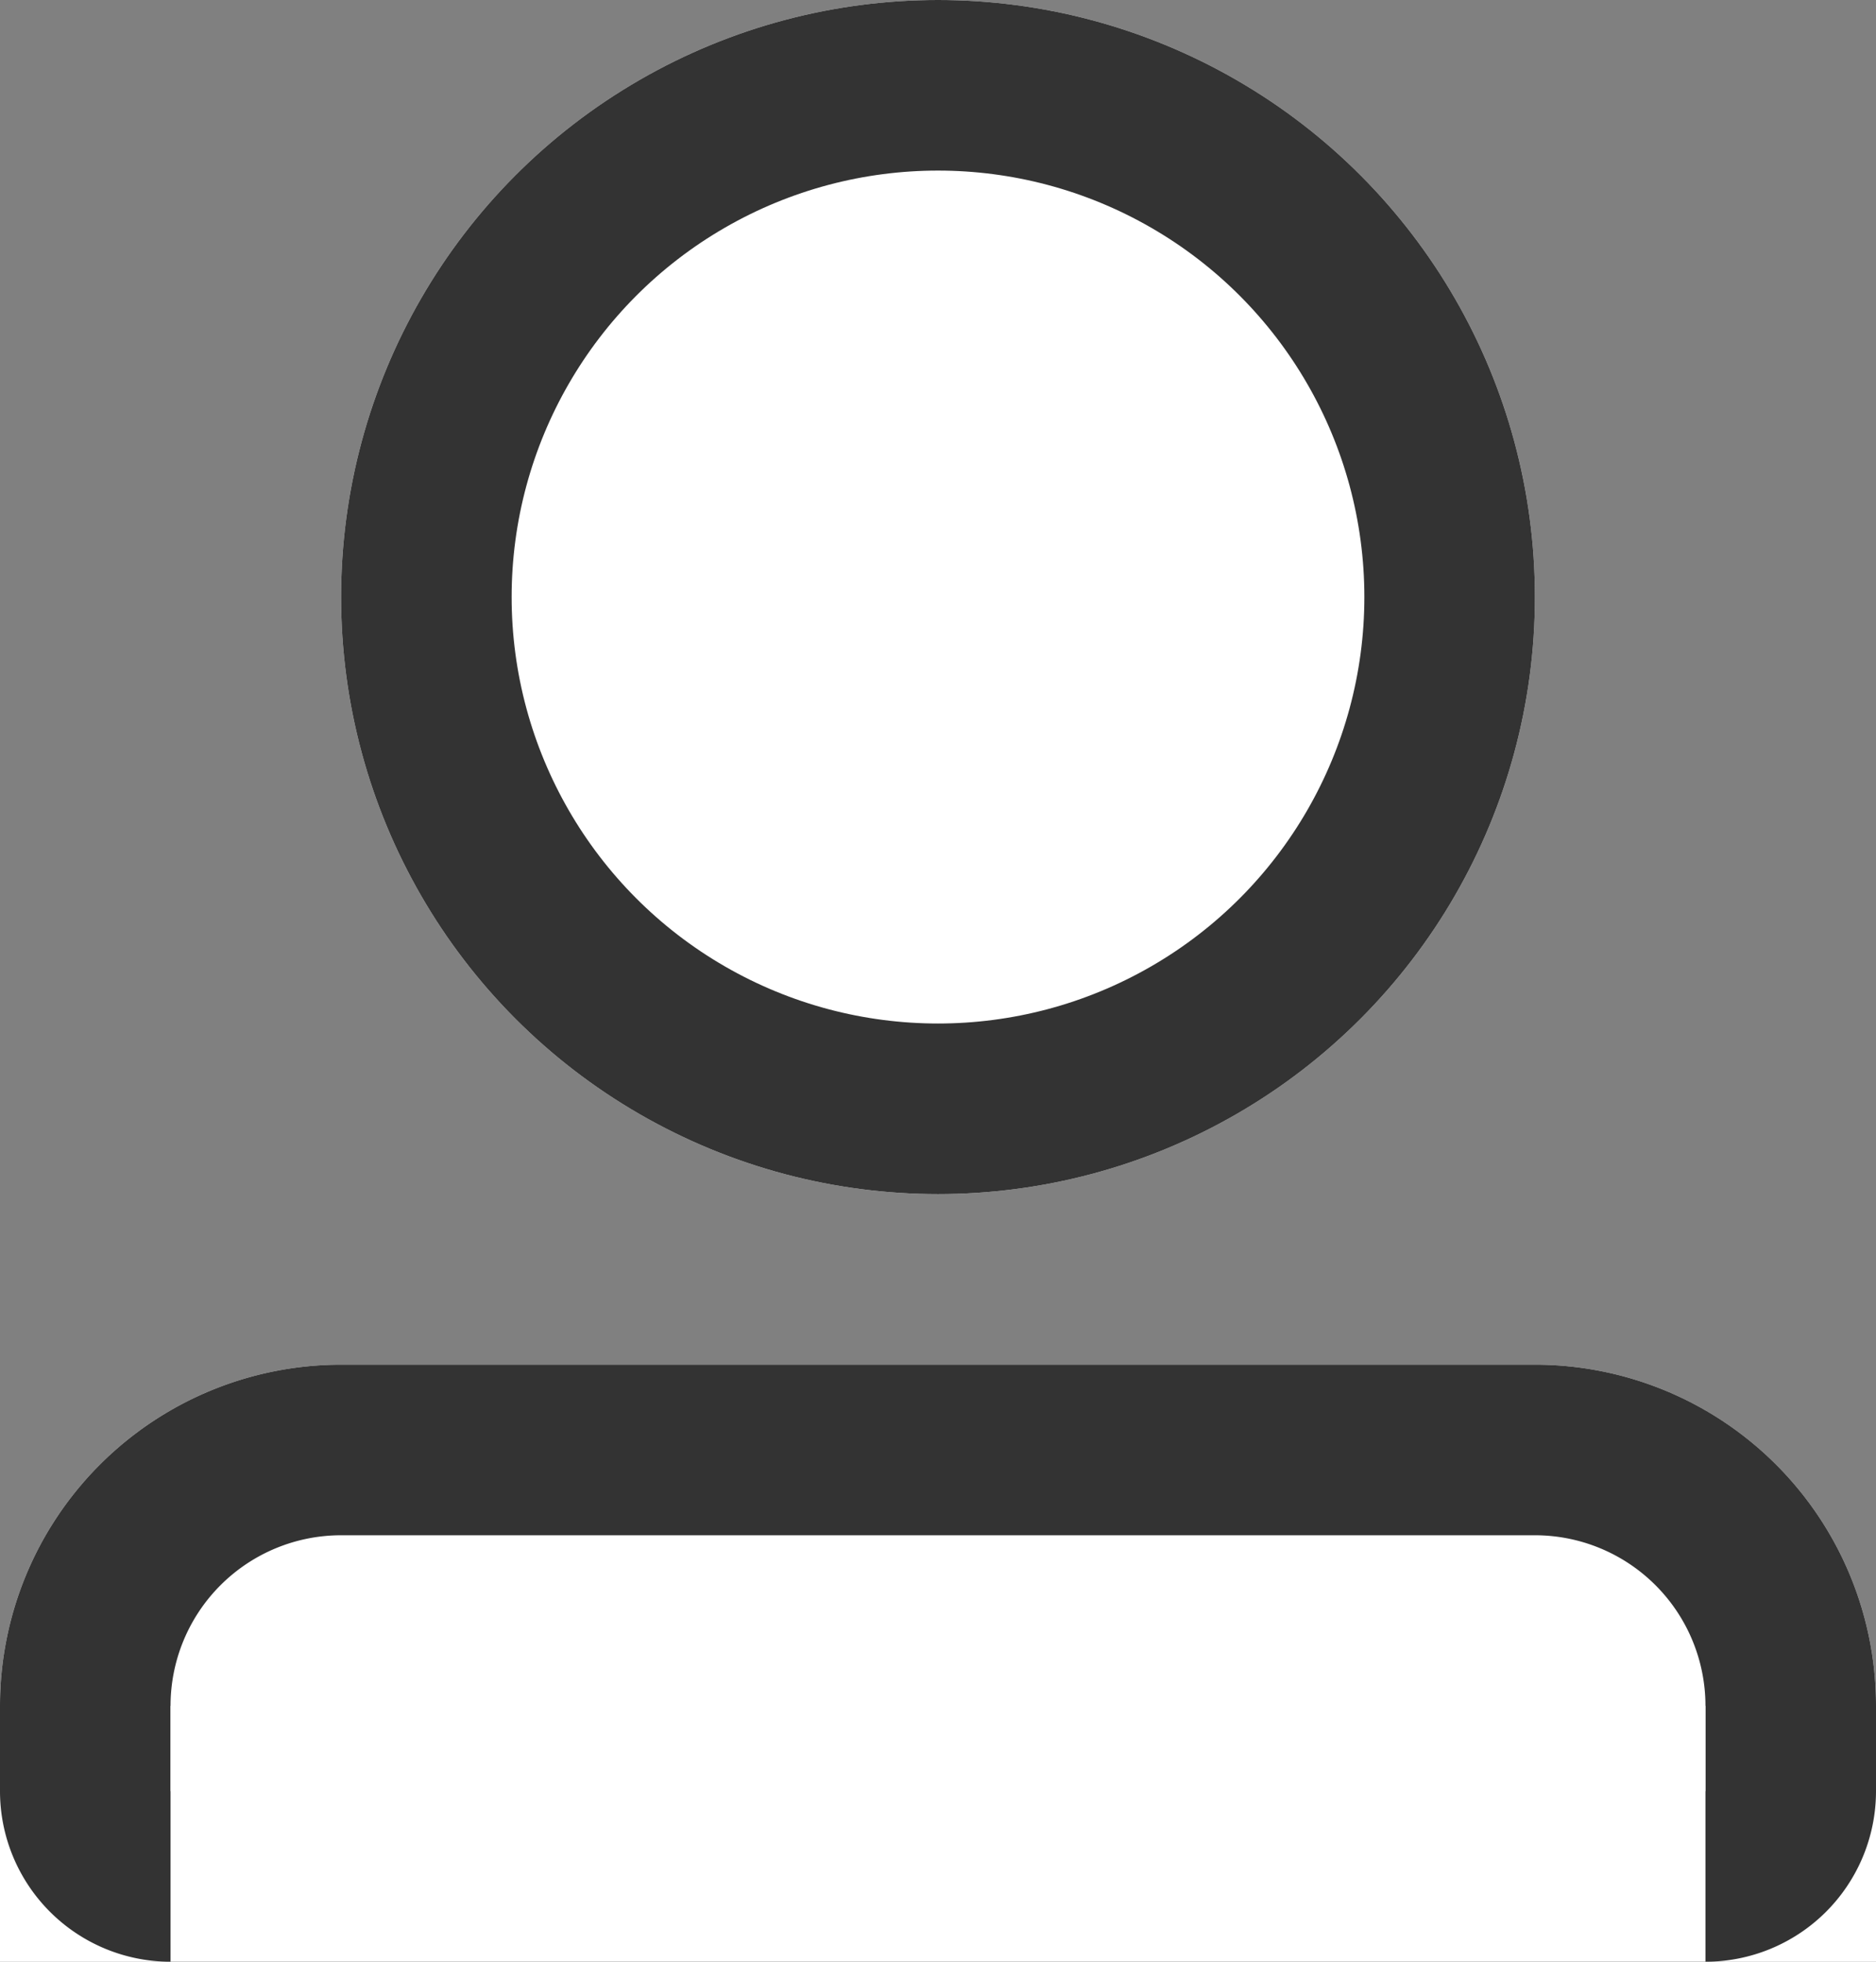 <svg xmlns="http://www.w3.org/2000/svg" width="22" height="23"><rect width="100%" height="100%" fill="#808080" stroke="none"/><g fill="#fff"><g transform="translate(4)" stroke="#333" stroke-width="2"><circle cx="7" cy="7" r="7" stroke="none"/><circle cx="7" cy="7" r="6" fill="none"/></g><g stroke="#333" stroke-width="2"><path d="M4 16h14a4 4 0 0 1 4 4v3H0v-3a4 4 0 0 1 4-4Z" stroke="none"/><path d="M4 17h14a3 3 0 0 1 3 3v1a1 1 0 0 1-1 1H2a1 1 0 0 1-1-1v-1a3 3 0 0 1 3-3Z" fill="none"/></g><path  d="M2 20h18v3H2z"/></g></svg>